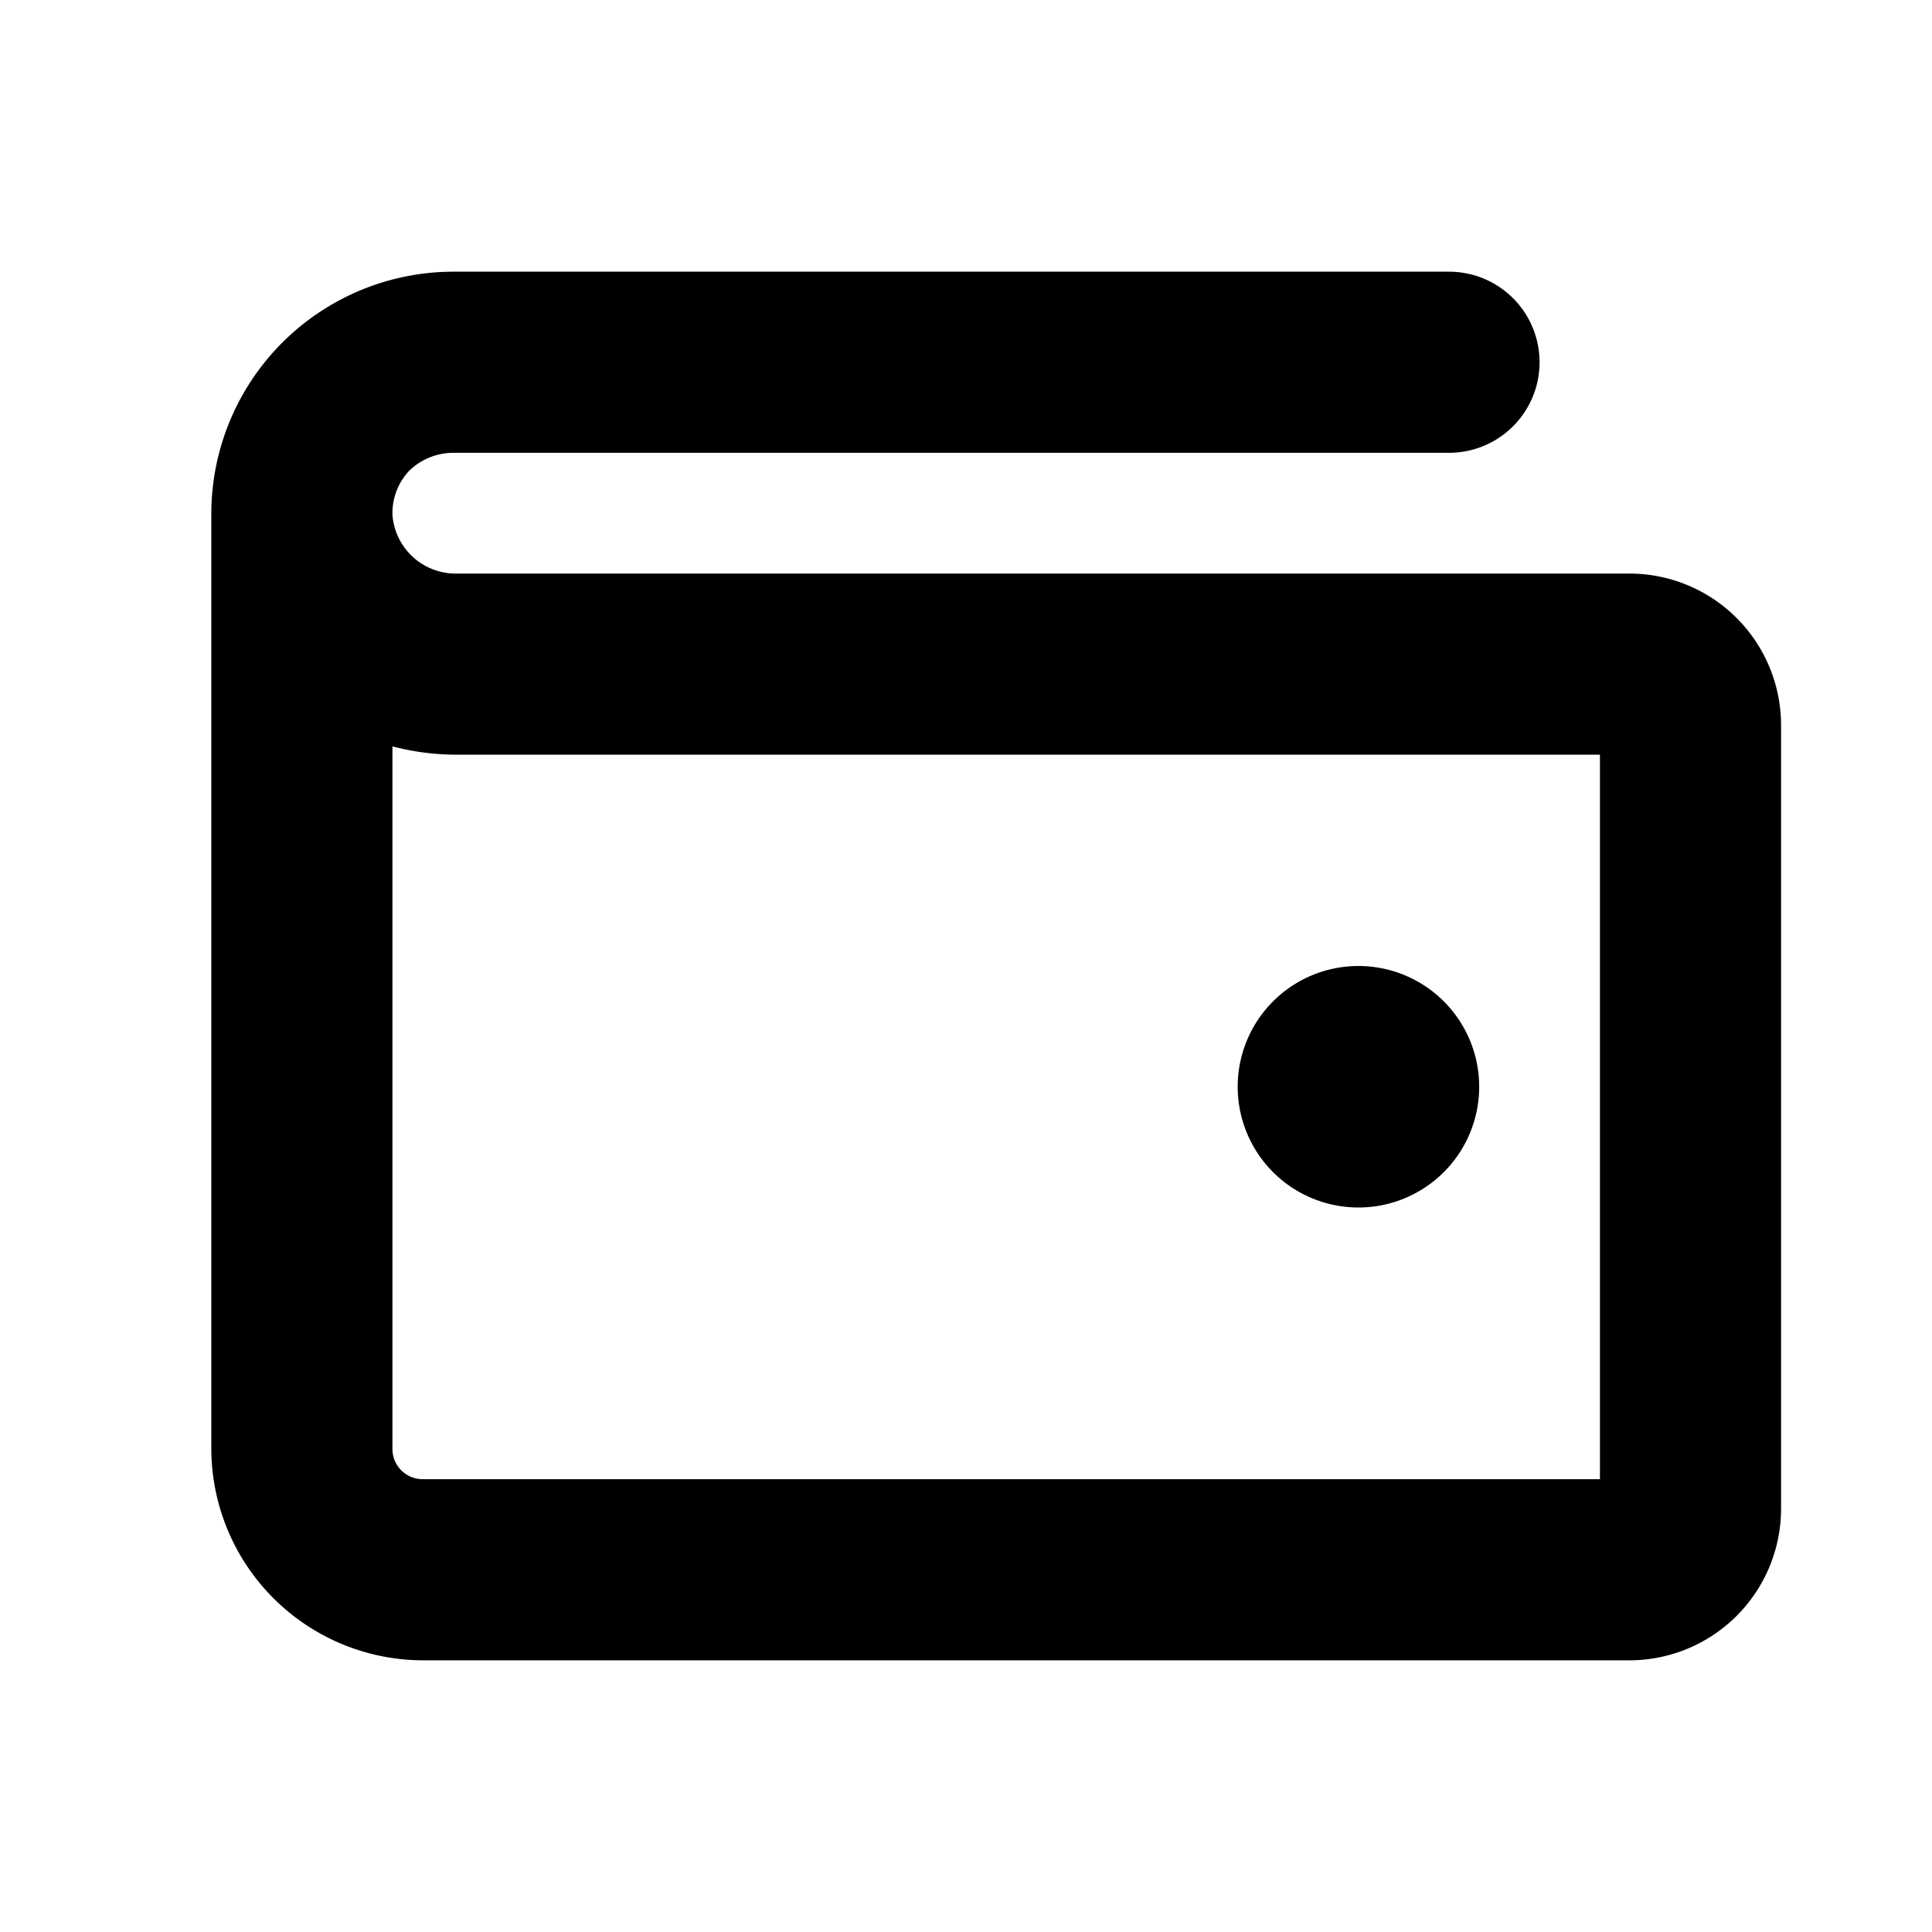 <svg xmlns="http://www.w3.org/2000/svg" viewBox="0 0 256 256" fill="currentColor"><path d="M164,144a16,16,0,1,1,16,16A16,16,0,0,1,164,144Zm72-48V200a20.1,20.1,0,0,1-20,20H56a28.1,28.1,0,0,1-28-28V68.2A32.1,32.1,0,0,1,60,36H192a12,12,0,0,1,0,24H60a8.4,8.4,0,0,0-5.8,2.4A8.2,8.2,0,0,0,52,68h0v.2A8.4,8.4,0,0,0,60.5,76H216A20.1,20.1,0,0,1,236,96Zm-24,4H60.5A33.5,33.5,0,0,1,52,98.9V192a4,4,0,0,0,4,4H212Z"/></svg>